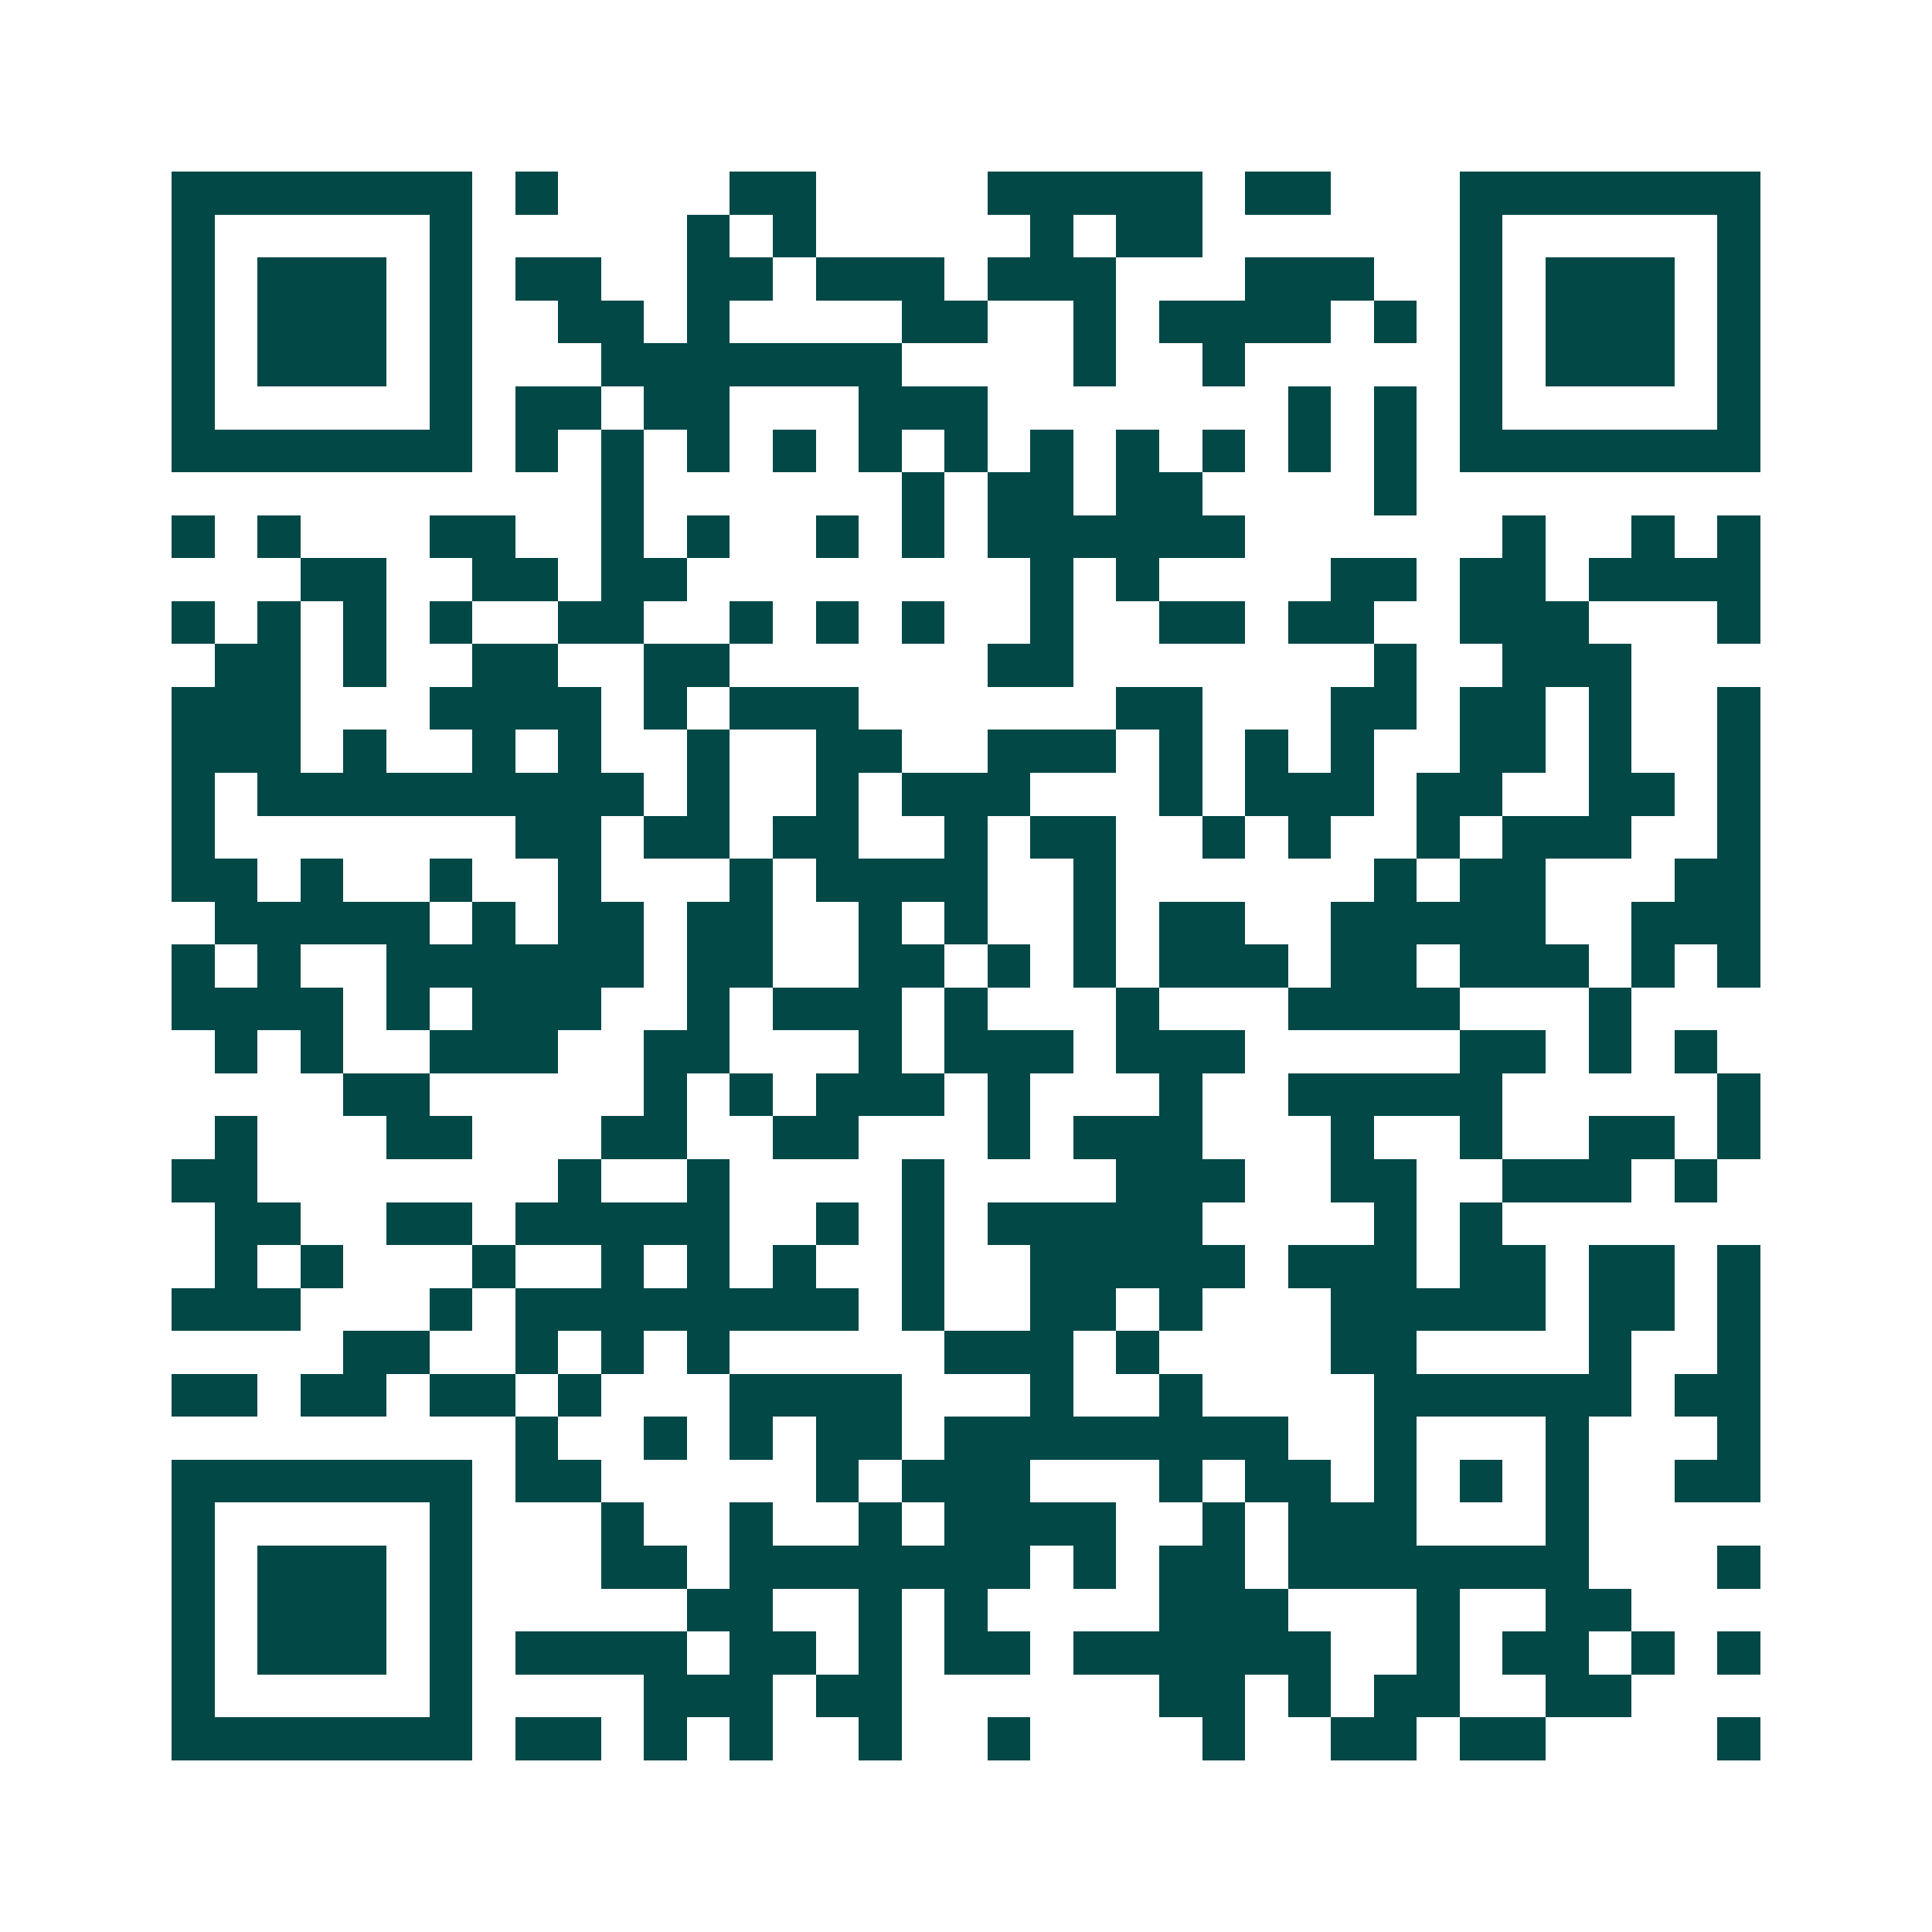 <svg xmlns="http://www.w3.org/2000/svg" width="200" height="200" viewBox="0 0 45 45" shape-rendering="crispEdges"><path fill="#ffffff" d="M0 0h45v45H0z"/><path stroke="#014847" d="M4 4.5h7m1 0h1m4 0h2m4 0h5m1 0h2m3 0h7M4 5.5h1m5 0h1m5 0h1m1 0h1m5 0h1m1 0h2m6 0h1m5 0h1M4 6.5h1m1 0h3m1 0h1m1 0h2m2 0h2m1 0h3m1 0h3m3 0h3m2 0h1m1 0h3m1 0h1M4 7.5h1m1 0h3m1 0h1m2 0h2m1 0h1m4 0h2m2 0h1m1 0h4m1 0h1m1 0h1m1 0h3m1 0h1M4 8.5h1m1 0h3m1 0h1m3 0h7m4 0h1m2 0h1m5 0h1m1 0h3m1 0h1M4 9.5h1m5 0h1m1 0h2m1 0h2m3 0h3m7 0h1m1 0h1m1 0h1m5 0h1M4 10.5h7m1 0h1m1 0h1m1 0h1m1 0h1m1 0h1m1 0h1m1 0h1m1 0h1m1 0h1m1 0h1m1 0h1m1 0h7M14 11.5h1m6 0h1m1 0h2m1 0h2m4 0h1M4 12.5h1m1 0h1m3 0h2m2 0h1m1 0h1m2 0h1m1 0h1m1 0h6m6 0h1m2 0h1m1 0h1M7 13.5h2m2 0h2m1 0h2m8 0h1m1 0h1m4 0h2m1 0h2m1 0h4M4 14.5h1m1 0h1m1 0h1m1 0h1m2 0h2m2 0h1m1 0h1m1 0h1m2 0h1m2 0h2m1 0h2m2 0h3m3 0h1M5 15.5h2m1 0h1m2 0h2m2 0h2m6 0h2m7 0h1m2 0h3M4 16.5h3m3 0h4m1 0h1m1 0h3m6 0h2m3 0h2m1 0h2m1 0h1m2 0h1M4 17.5h3m1 0h1m2 0h1m1 0h1m2 0h1m2 0h2m2 0h3m1 0h1m1 0h1m1 0h1m2 0h2m1 0h1m2 0h1M4 18.5h1m1 0h9m1 0h1m2 0h1m1 0h3m3 0h1m1 0h3m1 0h2m2 0h2m1 0h1M4 19.5h1m7 0h2m1 0h2m1 0h2m2 0h1m1 0h2m2 0h1m1 0h1m2 0h1m1 0h3m2 0h1M4 20.5h2m1 0h1m2 0h1m2 0h1m3 0h1m1 0h4m2 0h1m6 0h1m1 0h2m3 0h2M5 21.5h5m1 0h1m1 0h2m1 0h2m2 0h1m1 0h1m2 0h1m1 0h2m2 0h5m2 0h3M4 22.5h1m1 0h1m2 0h6m1 0h2m2 0h2m1 0h1m1 0h1m1 0h3m1 0h2m1 0h3m1 0h1m1 0h1M4 23.5h4m1 0h1m1 0h3m2 0h1m1 0h3m1 0h1m3 0h1m3 0h4m3 0h1M5 24.5h1m1 0h1m2 0h3m2 0h2m3 0h1m1 0h3m1 0h3m5 0h2m1 0h1m1 0h1M8 25.5h2m5 0h1m1 0h1m1 0h3m1 0h1m3 0h1m2 0h5m5 0h1M5 26.5h1m3 0h2m3 0h2m2 0h2m3 0h1m1 0h3m3 0h1m2 0h1m2 0h2m1 0h1M4 27.5h2m7 0h1m2 0h1m4 0h1m4 0h3m2 0h2m2 0h3m1 0h1M5 28.5h2m2 0h2m1 0h5m2 0h1m1 0h1m1 0h5m4 0h1m1 0h1M5 29.5h1m1 0h1m3 0h1m2 0h1m1 0h1m1 0h1m2 0h1m2 0h5m1 0h3m1 0h2m1 0h2m1 0h1M4 30.5h3m3 0h1m1 0h8m1 0h1m2 0h2m1 0h1m3 0h5m1 0h2m1 0h1M8 31.5h2m2 0h1m1 0h1m1 0h1m5 0h3m1 0h1m4 0h2m4 0h1m2 0h1M4 32.5h2m1 0h2m1 0h2m1 0h1m3 0h4m3 0h1m2 0h1m4 0h6m1 0h2M12 33.5h1m2 0h1m1 0h1m1 0h2m1 0h8m2 0h1m3 0h1m3 0h1M4 34.5h7m1 0h2m5 0h1m1 0h3m3 0h1m1 0h2m1 0h1m1 0h1m1 0h1m2 0h2M4 35.5h1m5 0h1m3 0h1m2 0h1m2 0h1m1 0h4m2 0h1m1 0h3m3 0h1M4 36.5h1m1 0h3m1 0h1m3 0h2m1 0h7m1 0h1m1 0h2m1 0h7m3 0h1M4 37.5h1m1 0h3m1 0h1m5 0h2m2 0h1m1 0h1m4 0h3m3 0h1m2 0h2M4 38.5h1m1 0h3m1 0h1m1 0h4m1 0h2m1 0h1m1 0h2m1 0h6m2 0h1m1 0h2m1 0h1m1 0h1M4 39.5h1m5 0h1m4 0h3m1 0h2m6 0h2m1 0h1m1 0h2m2 0h2M4 40.5h7m1 0h2m1 0h1m1 0h1m2 0h1m2 0h1m4 0h1m2 0h2m1 0h2m4 0h1"/></svg>

